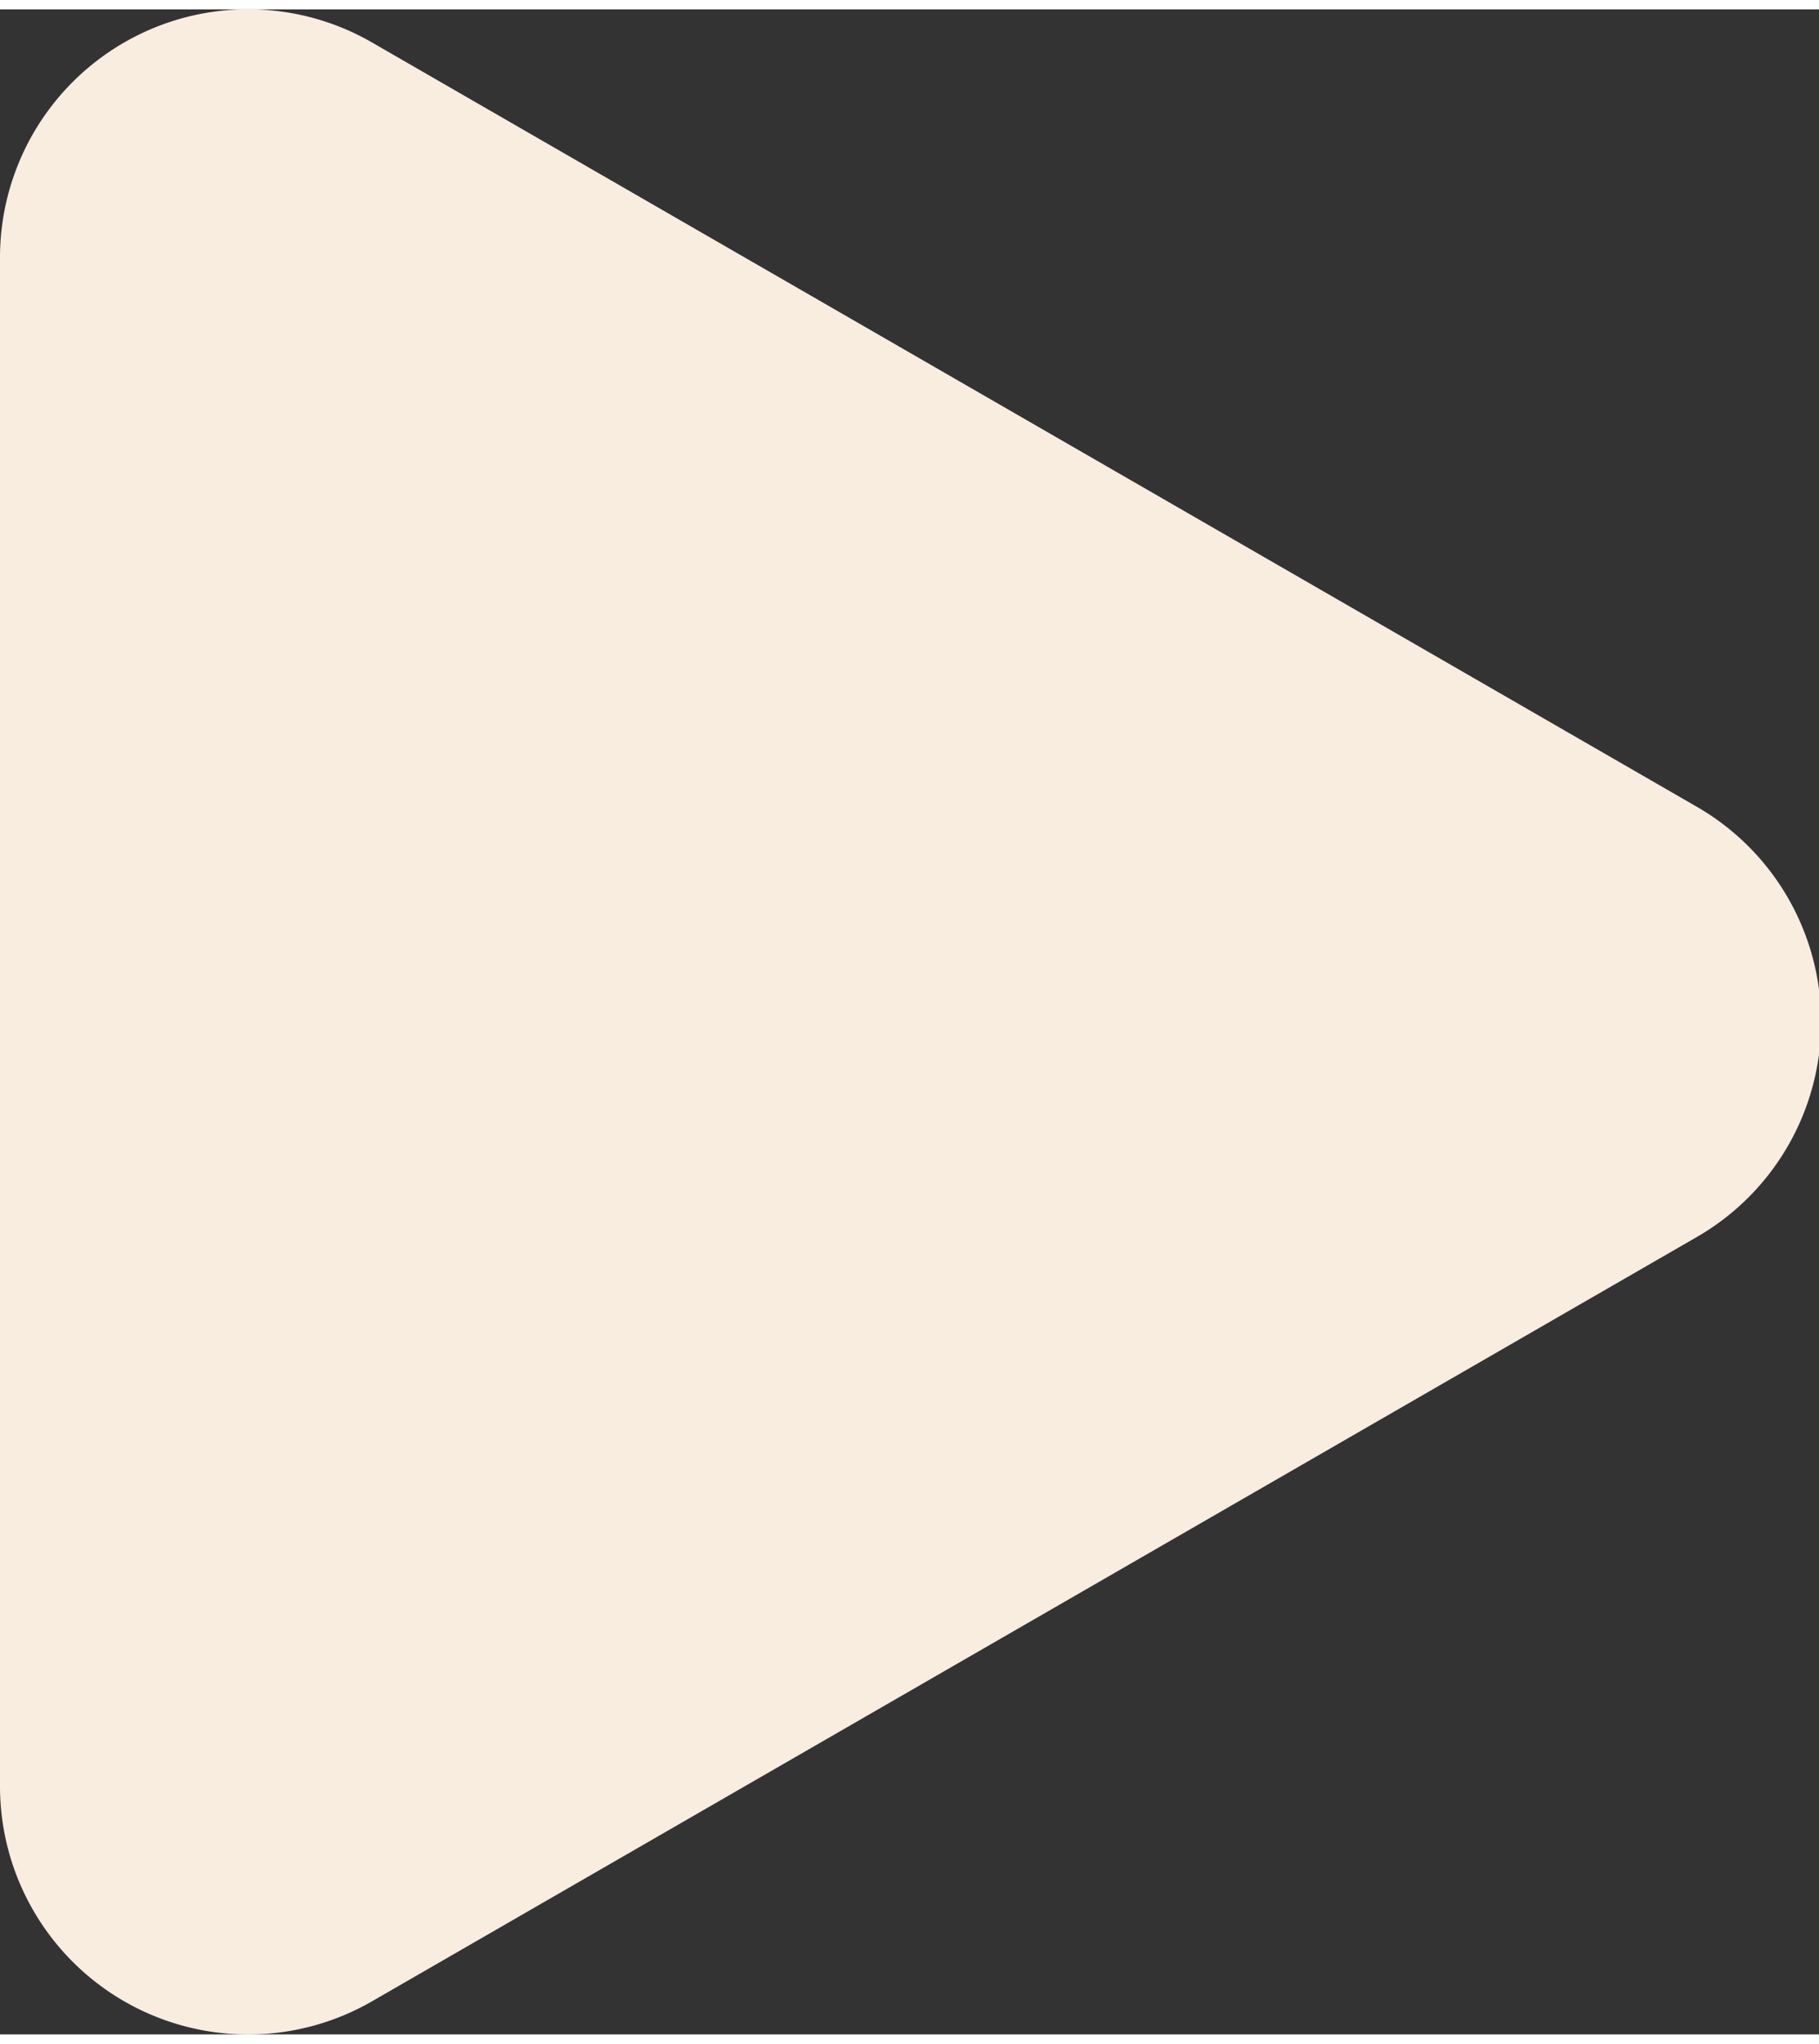 <svg xmlns="http://www.w3.org/2000/svg" id="Layer_16420e608d8661" data-name="Layer 1" viewBox="0 0 65.98 73.42" aria-hidden="true" style="fill:url(#CerosGradient_idb7d4c9b59);" width="65px" height="73px"><rect x="0" y="0" width="65.98" height="73.42" fill="#333333" stroke="none"/><defs><linearGradient class="cerosgradient" data-cerosgradient="true" id="CerosGradient_idb7d4c9b59" gradientUnits="userSpaceOnUse" x1="50%" y1="100%" x2="50%" y2="0%"><stop offset="0%" stop-color="#F8EDDF"/><stop offset="100%" stop-color="#F8EDDF"/></linearGradient><linearGradient/><style>.cls-1-6420e608d8661{fill:#960c14;}</style></defs><path class="cls-1-6420e608d8661" d="M416.33,180.9V153.22a9,9,0,0,1,13.53-7.81l24,13.84,24,13.84a9,9,0,0,1,0,15.62l-24,13.84-24,13.84a9,9,0,0,1-13.53-7.81Z" transform="translate(-416.33 -144.19)" style="fill:url(#CerosGradient_idb7d4c9b59);"/></svg>